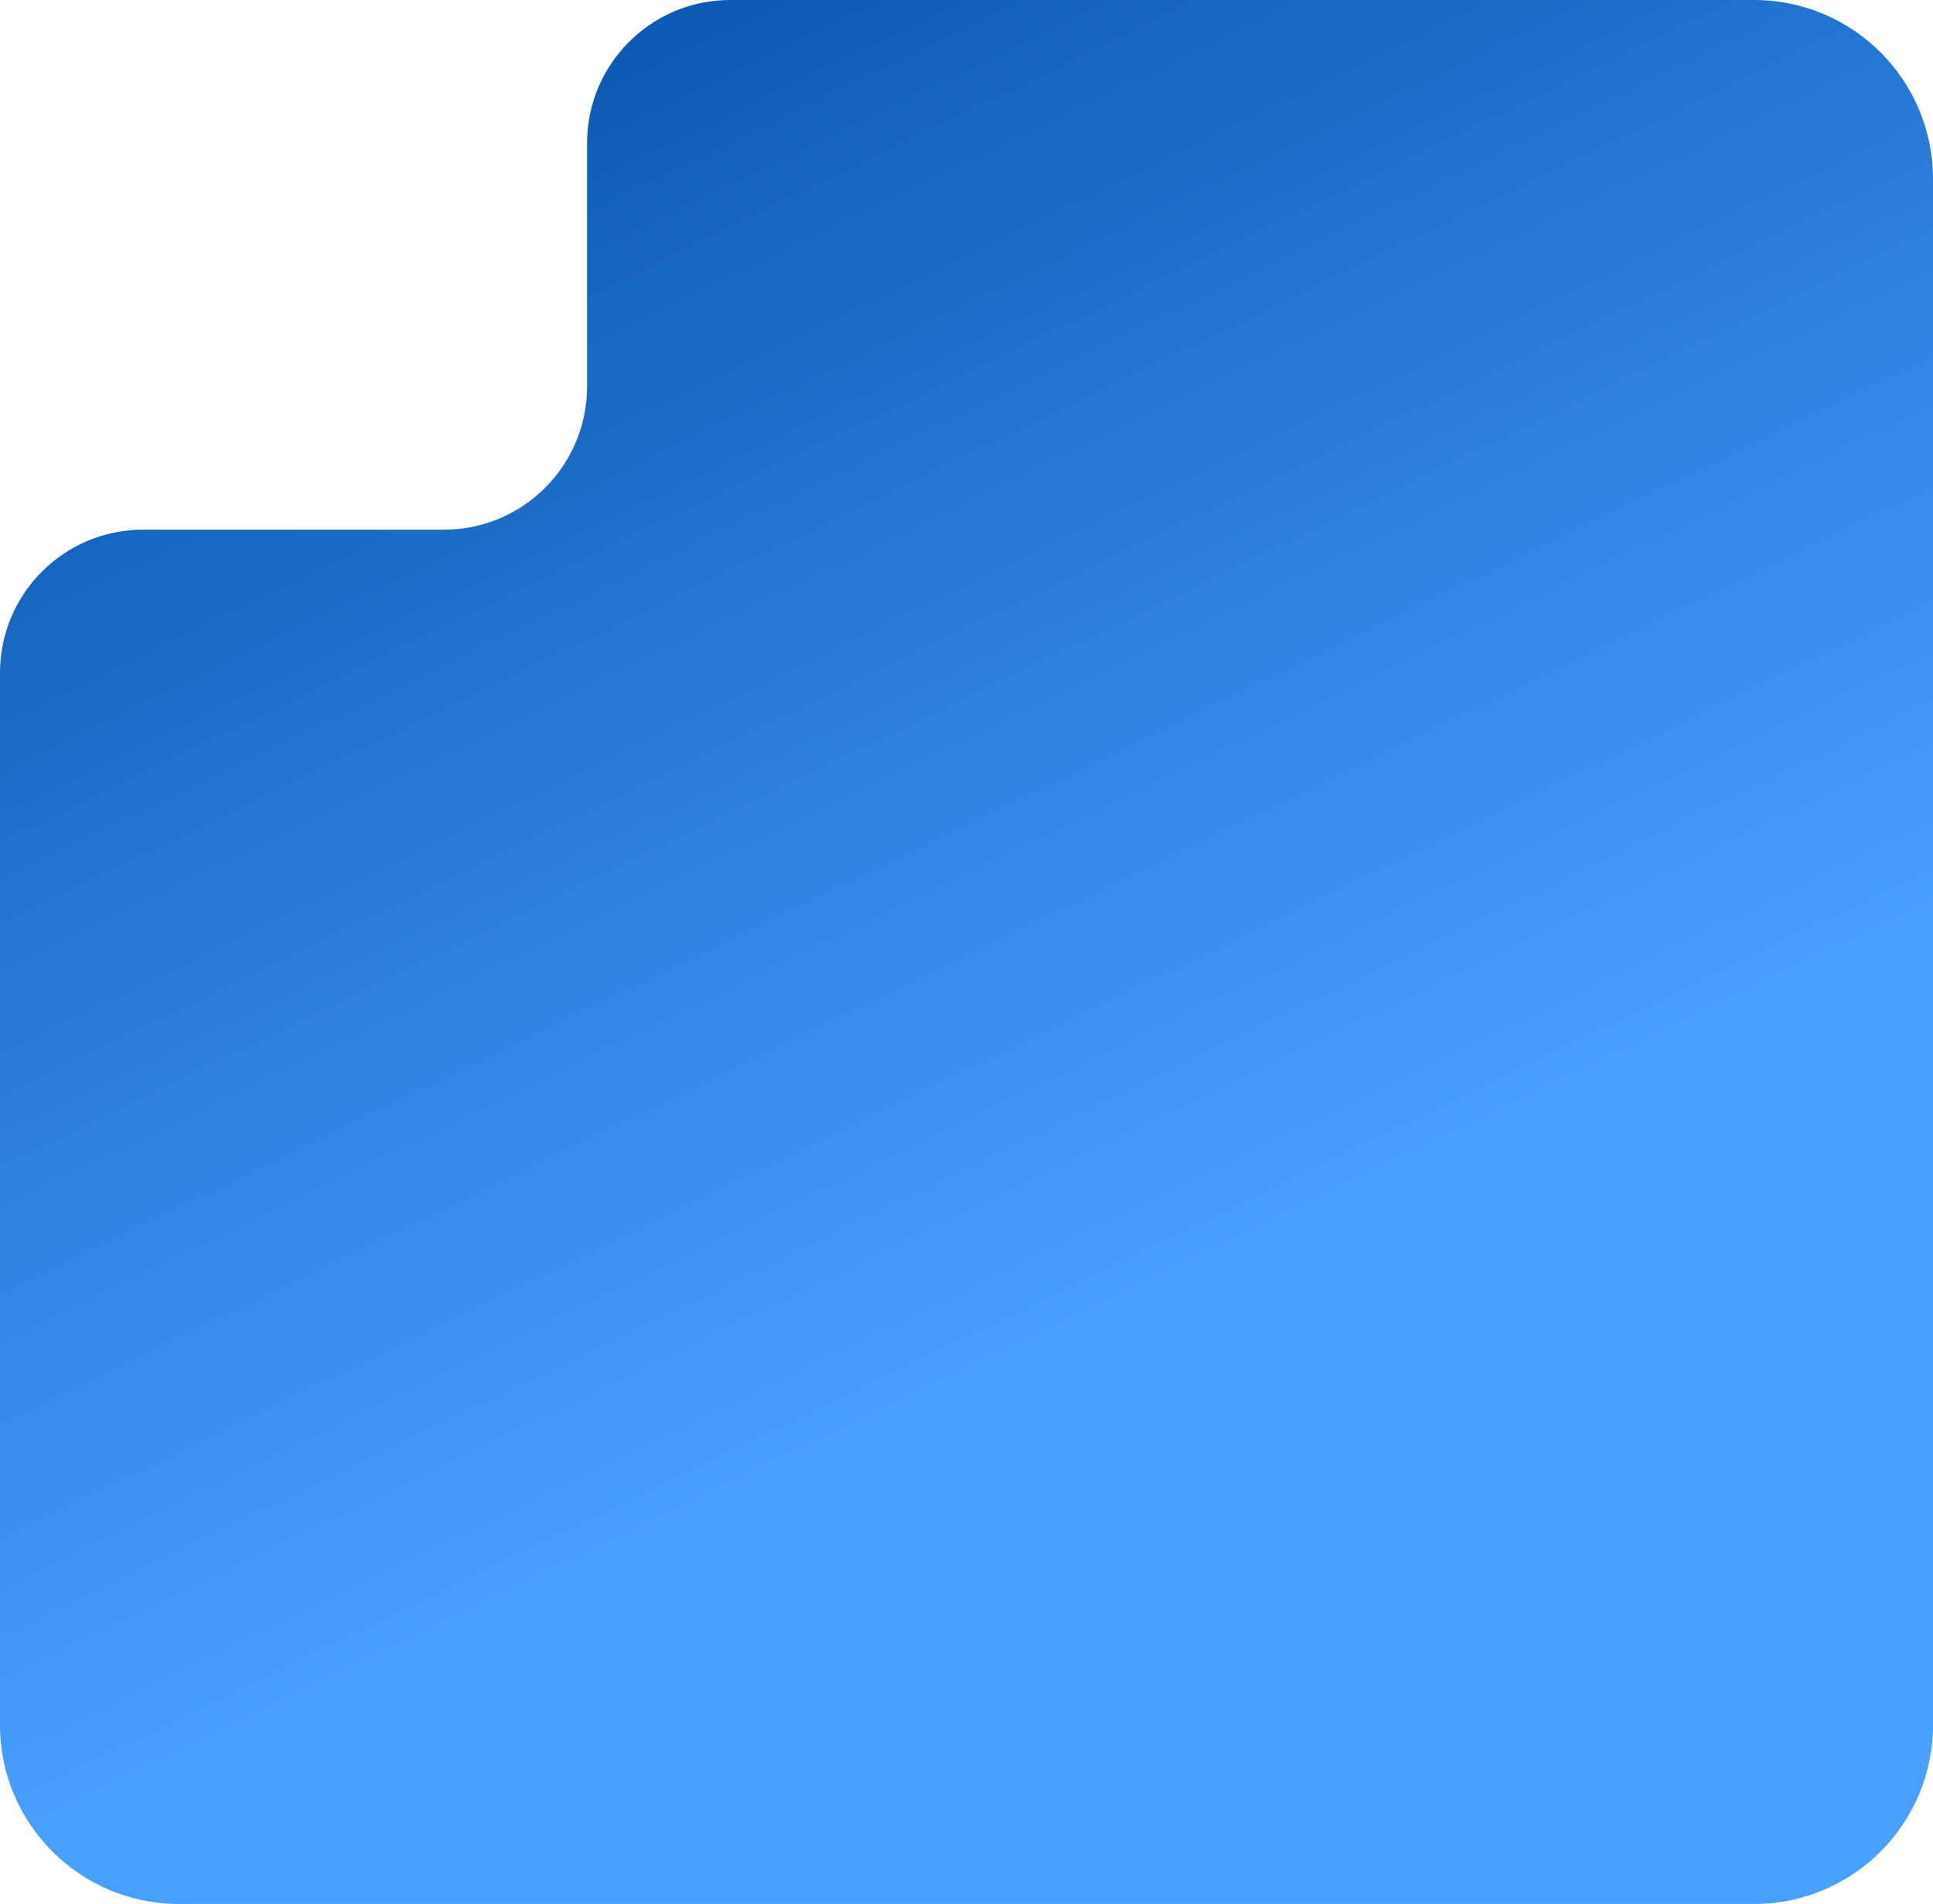 <?xml version="1.0" encoding="UTF-8"?> <svg xmlns="http://www.w3.org/2000/svg" width="135" height="133" viewBox="0 0 135 133" fill="none"><path d="M122.5 0C129.404 3.22129e-07 135 5.596 135 12.5V120.5C135 127.404 129.404 133 122.5 133H12.5C5.596 133 0 127.404 0 120.5V47C0 41.477 4.477 37 10 37H31C36.523 37 41 32.523 41 27V10C41 4.477 45.477 0 51 0H122.5Z" fill="url(#paint0_linear_4068_493)"></path><defs><linearGradient id="paint0_linear_4068_493" x1="3.616" y1="1.662" x2="76.098" y2="151.037" gradientUnits="userSpaceOnUse"><stop stop-color="#004CA3"></stop><stop offset="0.68" stop-color="#499FFF"></stop></linearGradient></defs></svg> 